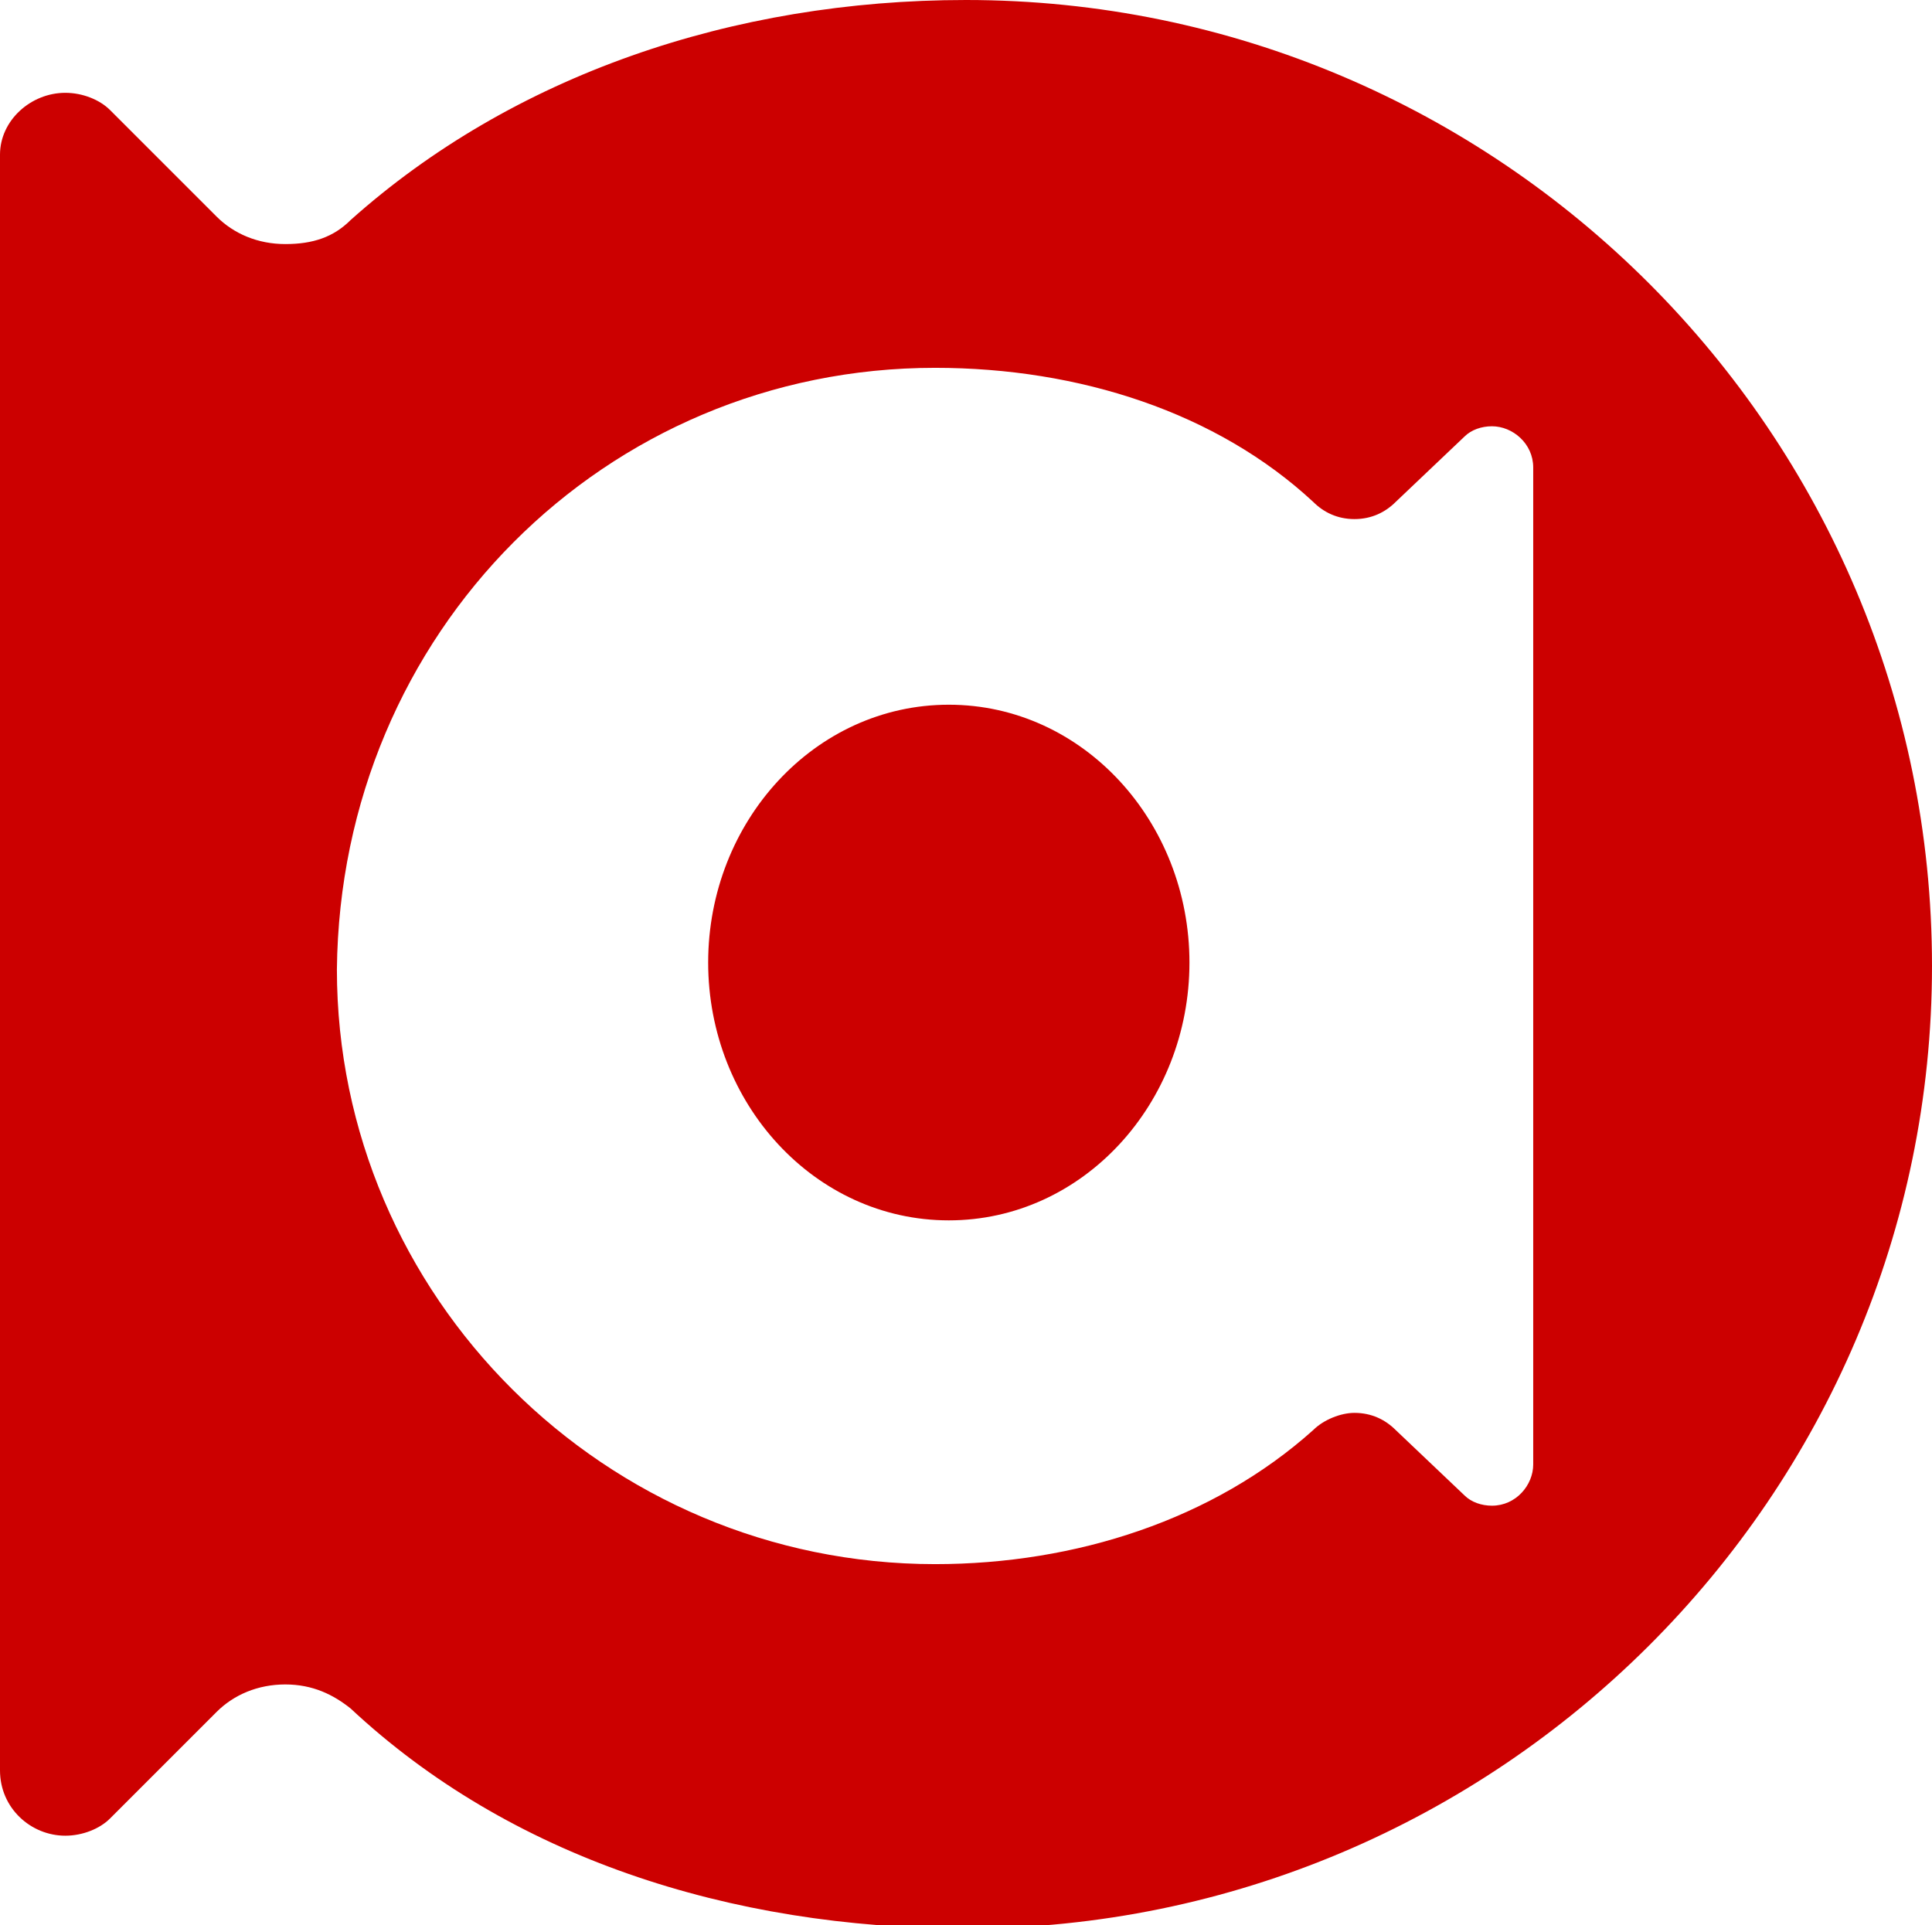 <svg version="1.1" id="Layer_1" xmlns:x="ns_extend;" xmlns:i="ns_ai;" xmlns:graph="ns_graphs;" xmlns="http://www.w3.org/2000/svg" xmlns:xlink="http://www.w3.org/1999/xlink" x="0px" y="0px" viewBox="0 0 56.2 56" style="enable-background:new 0 0 56.2 56;" xml:space="preserve">
 <style type="text/css">
  .st0{fill-rule:evenodd;clip-rule:evenodd;fill:#CC0000;}
 </style>
 <g>
  <path class="st0" d="M28.1,0c-6.8,0-13.2,2.2-17.9,6.4C9.7,6.9,9.1,7.1,8.3,7.1c-0.8,0-1.5-0.3-2-0.8L3.2,3.2
		C2.9,2.9,2.4,2.7,1.9,2.7C0.9,2.7,0,3.5,0,4.5v47c0,1.1,0.9,1.9,1.9,1.9c0.5,0,1-0.2,1.3-0.5l3.1-3.1c0.5-0.5,1.2-0.8,2-0.8
		s1.4,0.3,1.9,0.7c4.6,4.3,11,6.4,17.9,6.4c15.5,0,28.1-12.6,28.1-28C56.2,12.6,43.6,0,28.1,0z M27.2,10.7c4.2,0,8.2,1.3,11,3.9
		c0.3,0.3,0.7,0.5,1.2,0.5s0.9-0.2,1.2-0.5l2-1.9c0.2-0.2,0.5-0.3,0.8-0.3c0.6,0,1.2,0.5,1.2,1.2v29c0,0.6-0.5,1.2-1.2,1.2
		c-0.3,0-0.6-0.1-0.8-0.3l-2-1.9c-0.3-0.3-0.7-0.5-1.2-0.5c-0.4,0-0.9,0.2-1.2,0.5c-2.9,2.6-6.9,3.9-11,3.9
		c-9.6,0-17.4-7.8-17.4-17.3C9.9,18.4,17.6,10.7,27.2,10.7z M27.6,35.5c3.9,0,7-3.4,7-7.5c0-4.1-3.1-7.5-7-7.5c-3.9,0-7,3.4-7,7.5
		S23.7,35.5,27.6,35.5z">
  </path>
 </g>
</svg>